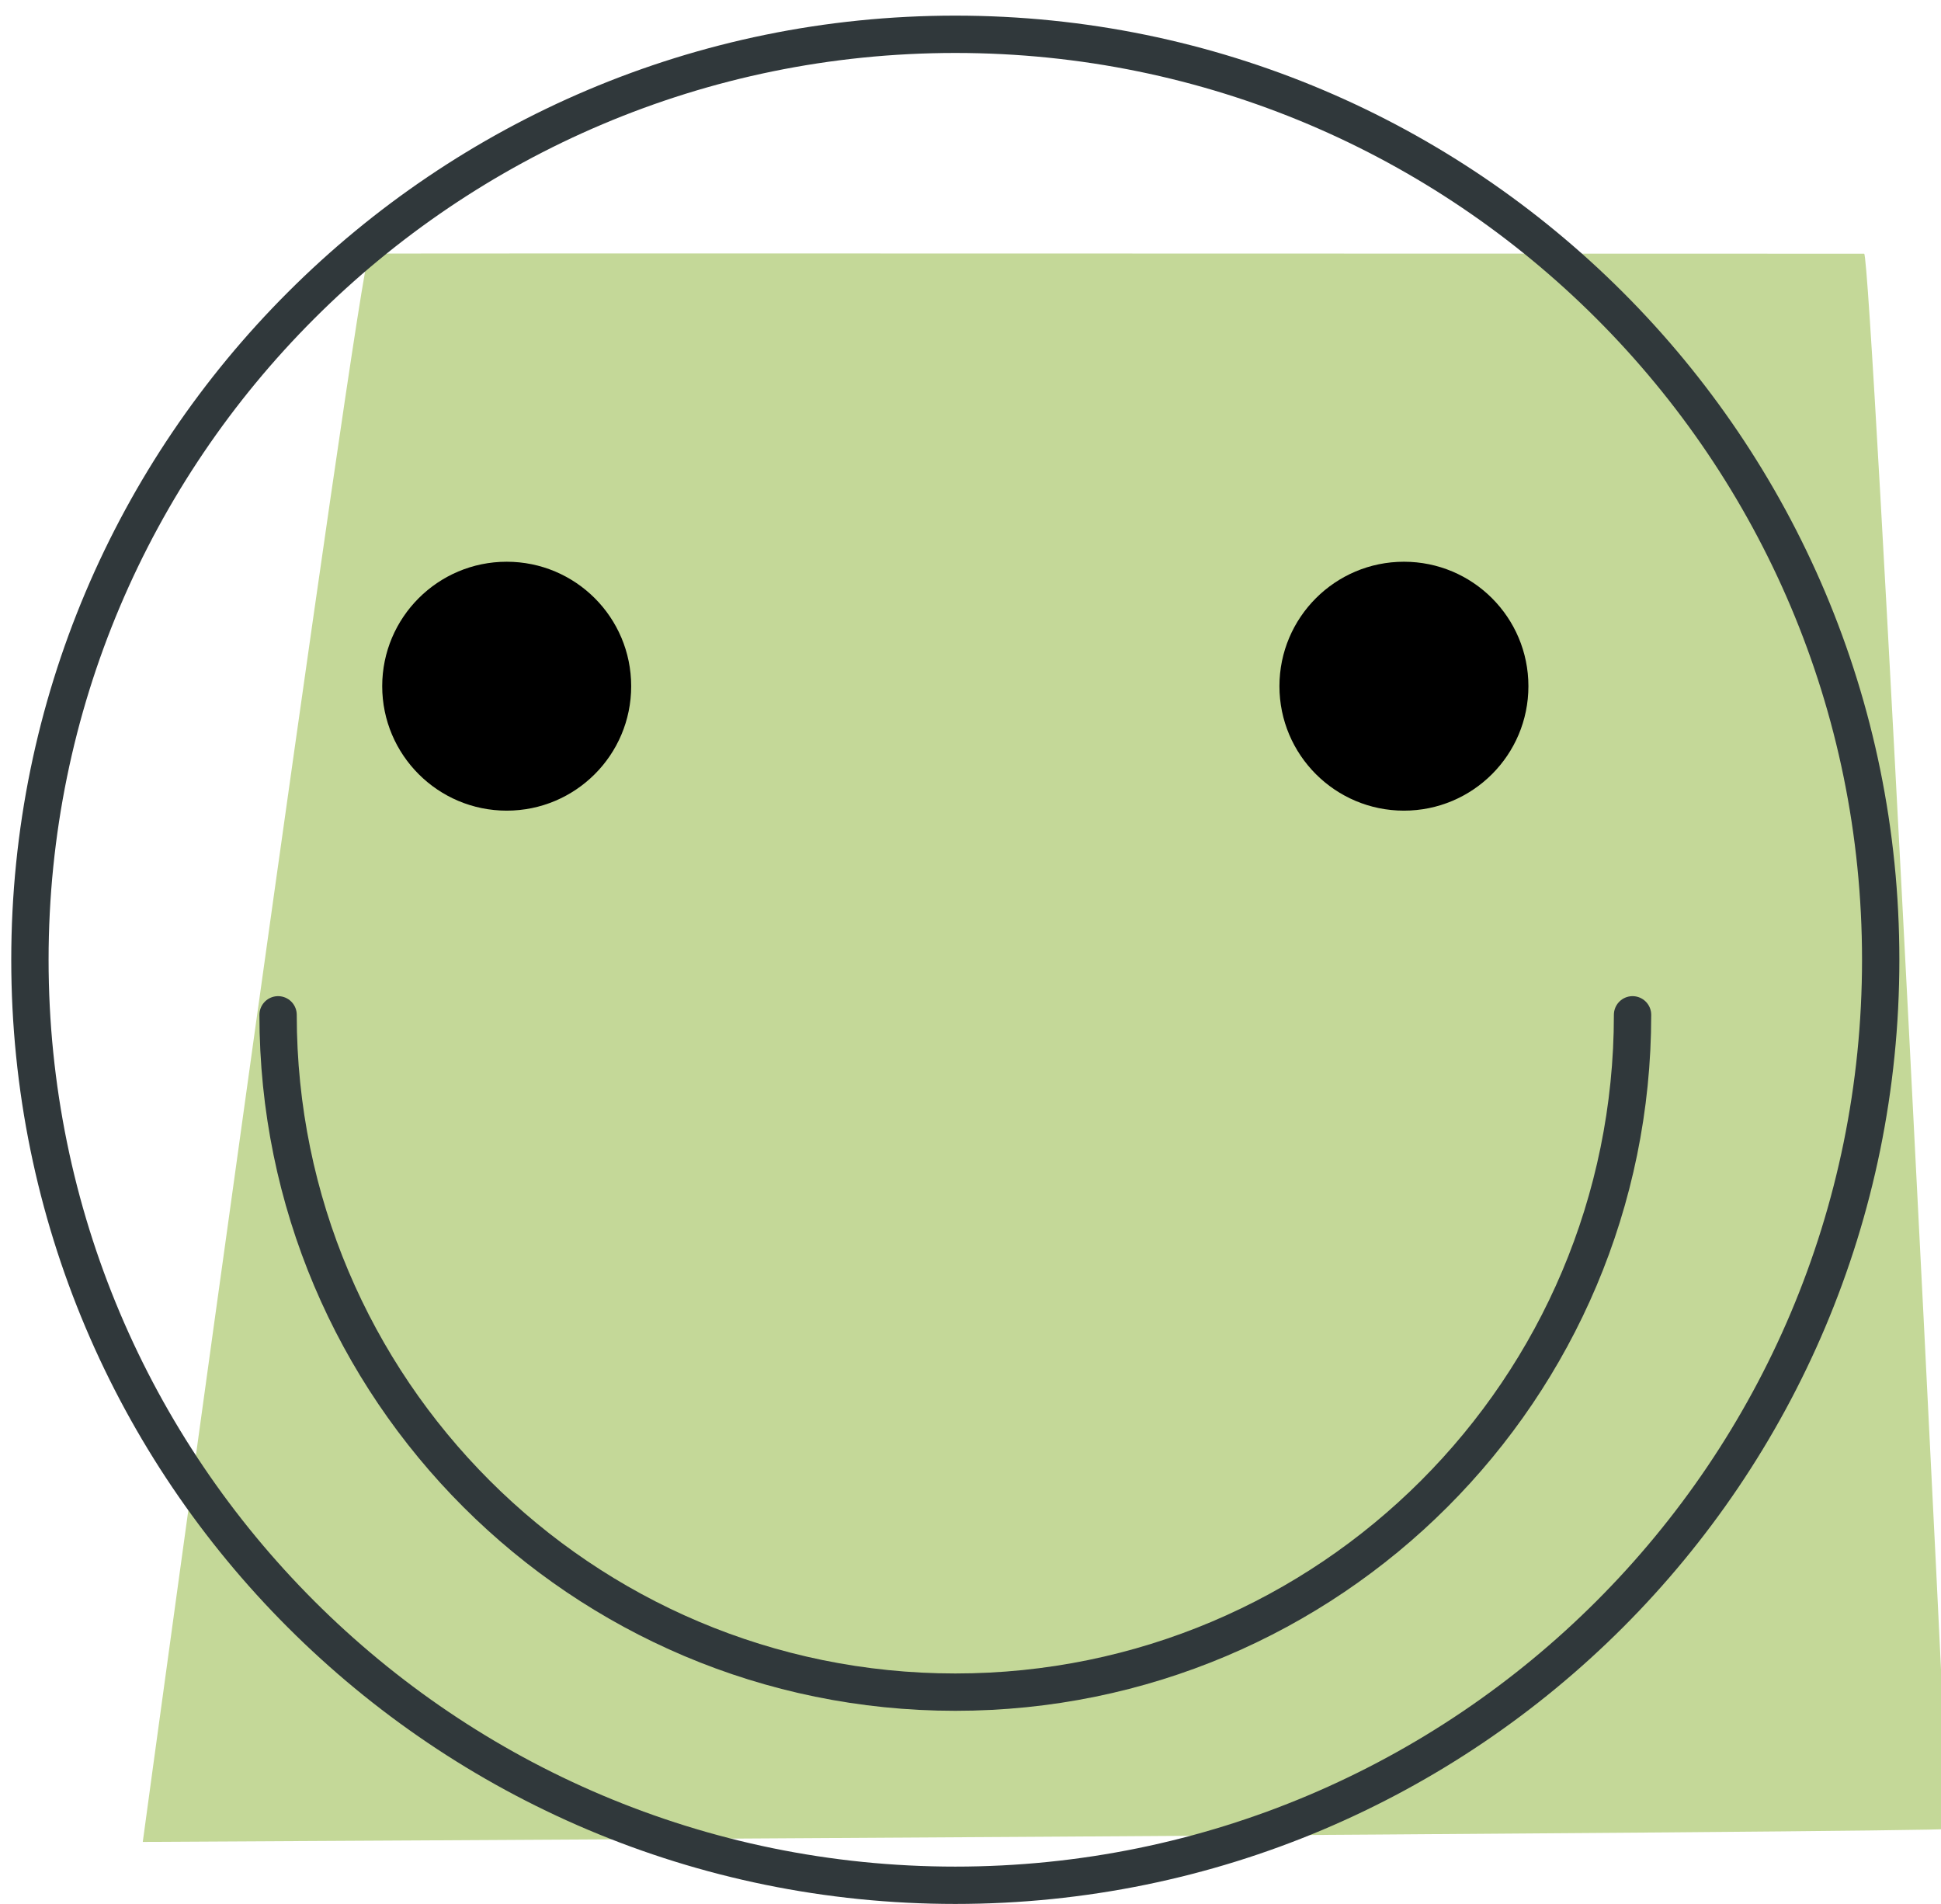 <?xml version="1.0" encoding="UTF-8"?><svg id="a" xmlns="http://www.w3.org/2000/svg" viewBox="0 0 104 102"><path d="M7.65,98.678c.177-1.379,11.655-85.101,12.128-85.094,5.695-.019,58.933,.008,80.105,.008,.387-.015,4.512,82.935,4.514,84.388,0,.186-96.747,.698-96.747,.698Z" style="fill:#c4d898; fill-rule:evenodd;"/><g><g><path d="M27.149,43.429c3.683,0,6.67-2.98,6.67-6.668s-2.986-6.667-6.67-6.667-6.67,2.989-6.67,6.667,2.987,6.668,6.67,6.668Z"/><path d="M75.223,43.429c3.683,0,6.67-2.98,6.67-6.668s-2.987-6.667-6.67-6.667-6.67,2.989-6.67,6.667,2.987,6.668,6.67,6.668Z"/></g><path d="M51.186,1.837c-13.686,0-26.083,5.555-35.054,14.526C7.153,25.334,1.603,37.731,1.603,51.417s5.55,26.09,14.529,35.064c8.971,8.971,21.368,14.519,35.054,14.519s26.09-5.548,35.062-14.519c8.974-8.974,14.521-21.368,14.521-35.064s-5.547-26.083-14.521-35.054C77.276,7.392,64.882,1.837,51.186,1.837h0Z" style="fill:none; fill-rule:evenodd; stroke:#30383b; stroke-miterlimit:10; stroke-width:2px;"/><path d="M14.9,54.367c0,10.023,4.062,19.094,10.633,25.661,6.565,6.565,15.638,10.625,25.654,10.625s19.094-4.06,25.659-10.625c6.568-6.567,10.627-15.638,10.627-25.661" style="fill:none; fill-rule:evenodd; stroke:#30383b; stroke-linecap:round; stroke-miterlimit:10; stroke-width:2px;"/></g></svg>